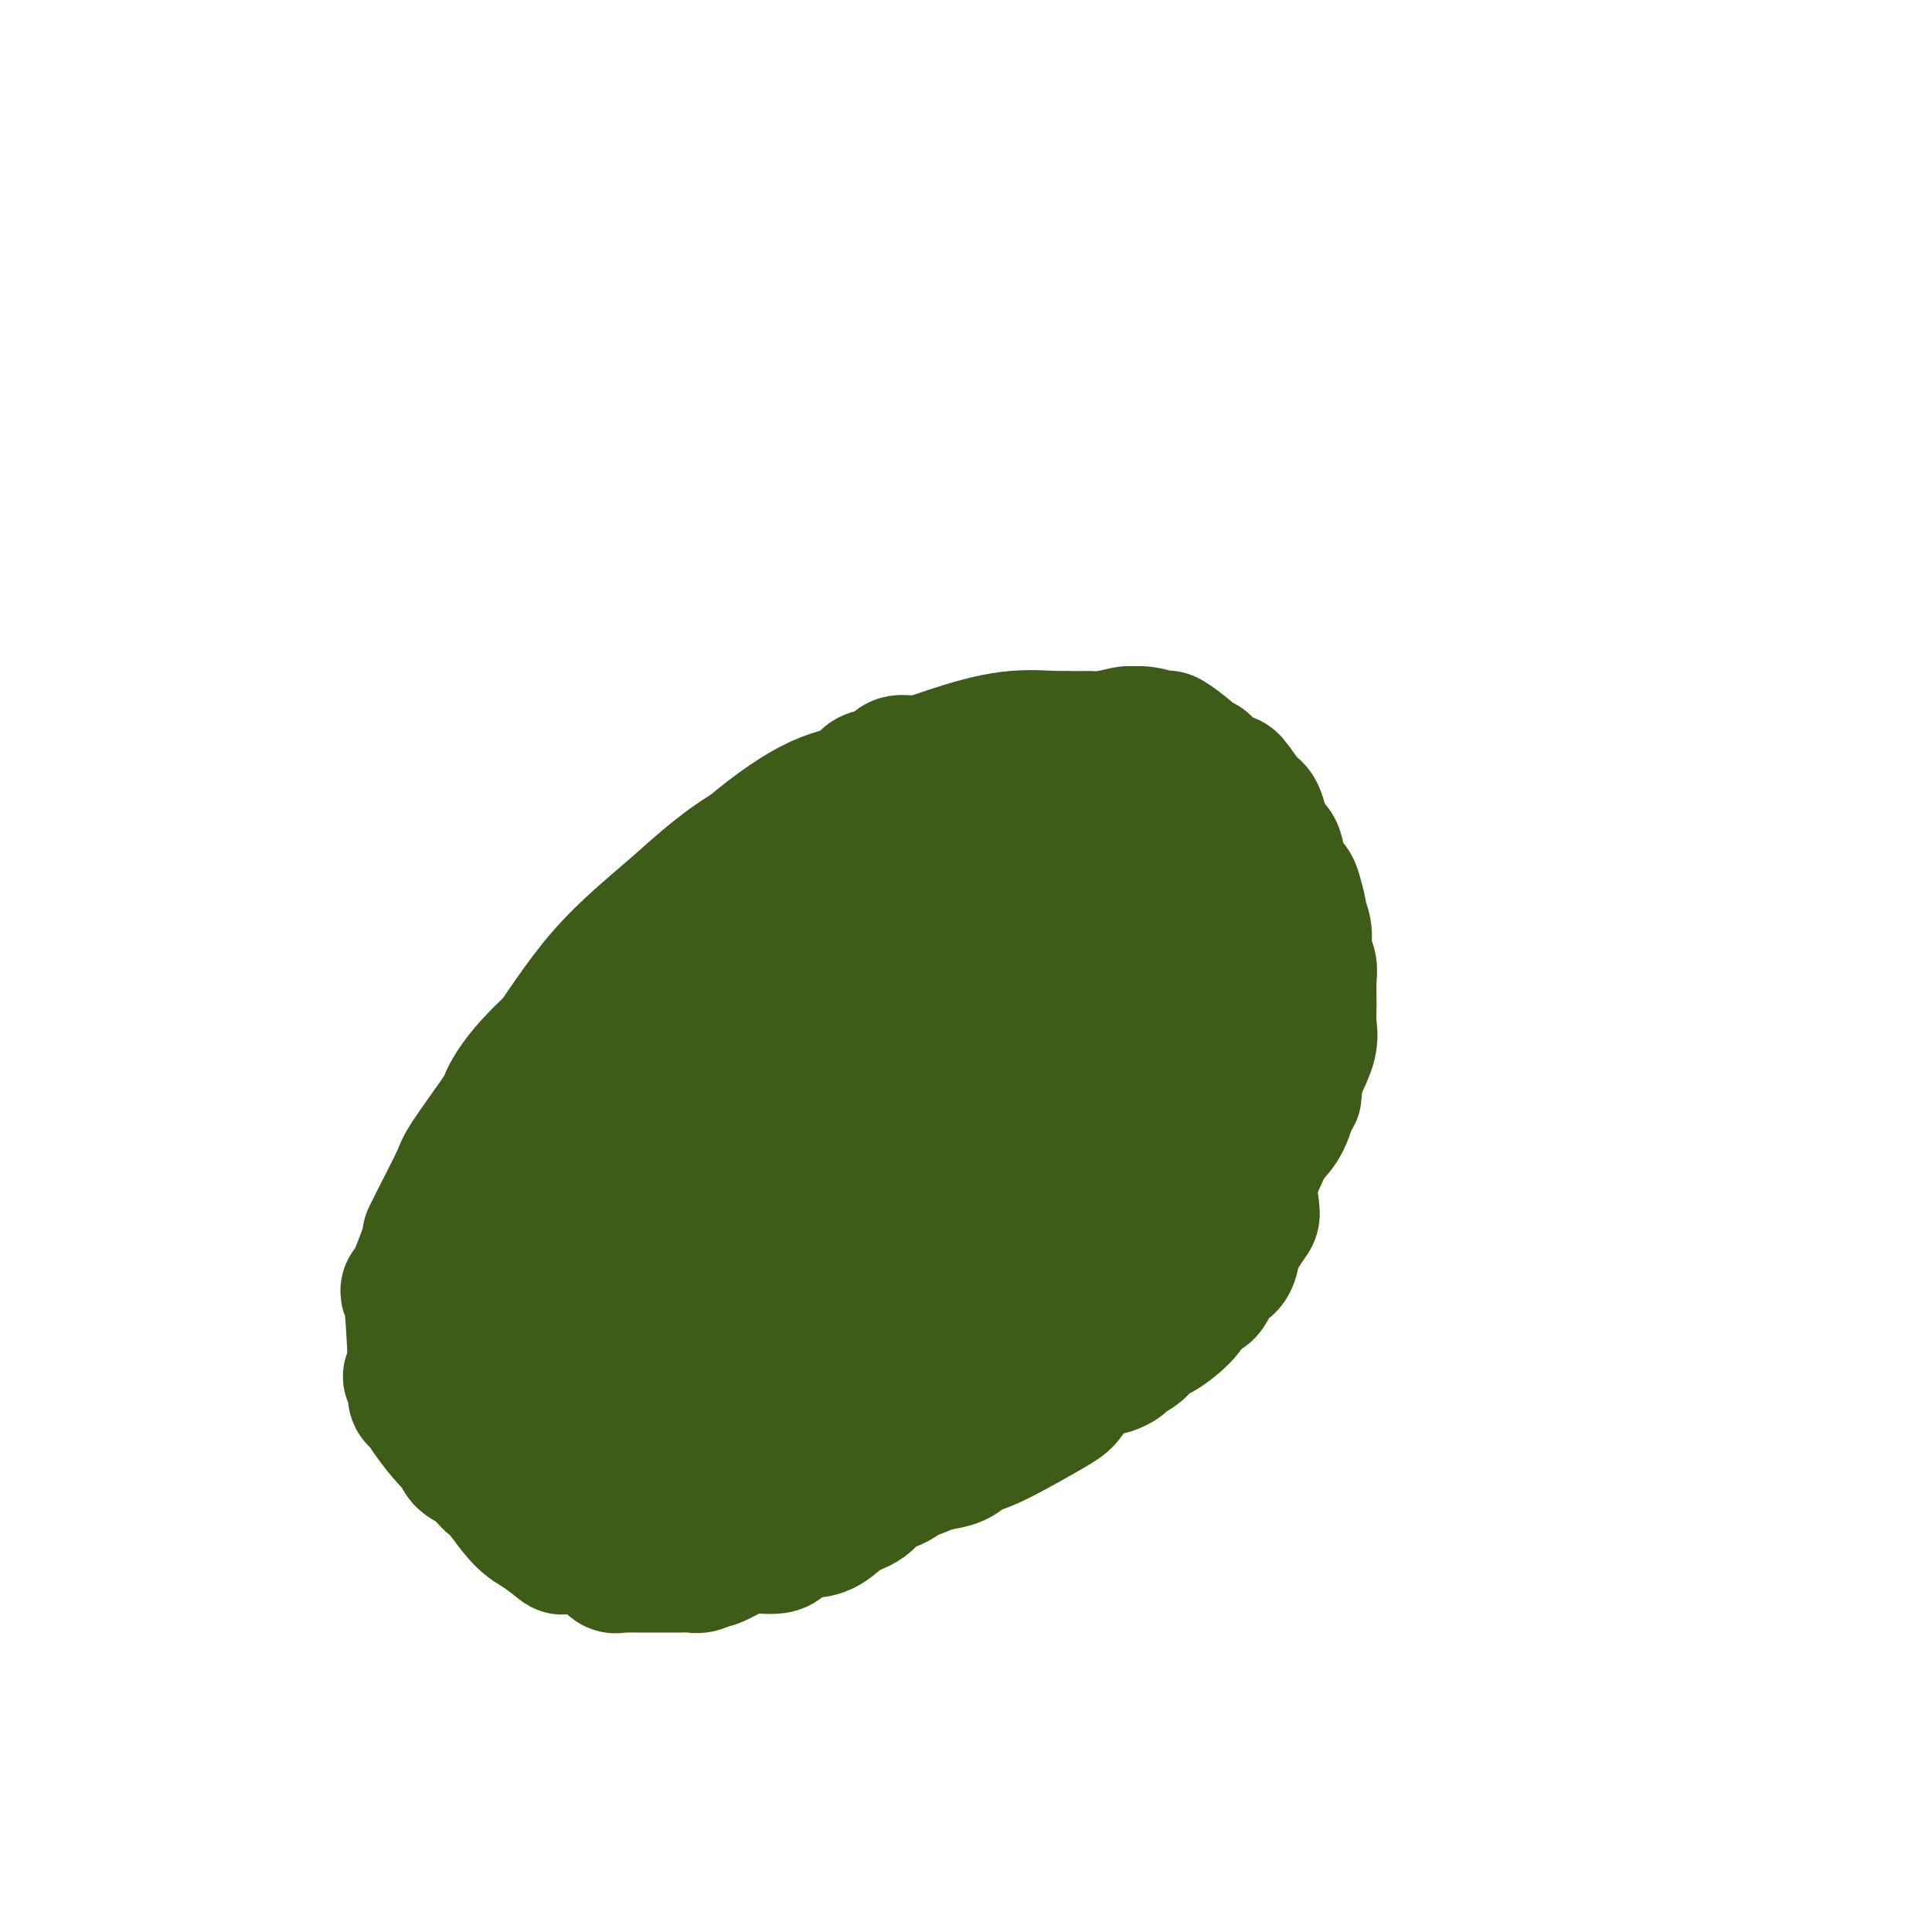 <svg viewBox='0 0 400 400' version='1.1' xmlns='http://www.w3.org/2000/svg' xmlns:xlink='http://www.w3.org/1999/xlink'><g fill='none' stroke='#3D5C18' stroke-width='28' stroke-linecap='round' stroke-linejoin='round'><path d='M92,260c0.035,-0.305 0.069,-0.609 0,-1c-0.069,-0.391 -0.242,-0.867 0,-2c0.242,-1.133 0.899,-2.923 2,-5c1.101,-2.077 2.645,-4.443 4,-7c1.355,-2.557 2.522,-5.306 4,-8c1.478,-2.694 3.268,-5.331 5,-8c1.732,-2.669 3.407,-5.368 5,-8c1.593,-2.632 3.105,-5.197 5,-8c1.895,-2.803 4.175,-5.844 6,-8c1.825,-2.156 3.197,-3.427 5,-5c1.803,-1.573 4.038,-3.448 8,-7c3.962,-3.552 9.650,-8.782 12,-11c2.350,-2.218 1.363,-1.425 6,-4c4.637,-2.575 14.899,-8.517 20,-12c5.101,-3.483 5.040,-4.507 6,-5c0.960,-0.493 2.941,-0.455 4,-1c1.059,-0.545 1.197,-1.673 2,-2c0.803,-0.327 2.272,0.147 4,0c1.728,-0.147 3.715,-0.915 7,-2c3.285,-1.085 7.869,-2.487 12,-3c4.131,-0.513 7.811,-0.137 11,0c3.189,0.137 5.888,0.035 8,0c2.112,-0.035 3.635,-0.002 5,0c1.365,0.002 2.570,-0.027 3,0c0.430,0.027 0.084,0.110 1,1c0.916,0.890 3.093,2.586 4,4c0.907,1.414 0.545,2.547 1,4c0.455,1.453 1.728,3.227 3,5'/><path d='M245,167c1.622,2.534 1.178,1.870 1,2c-0.178,0.130 -0.090,1.054 0,3c0.090,1.946 0.183,4.914 0,8c-0.183,3.086 -0.641,6.289 -2,10c-1.359,3.711 -3.619,7.928 -5,11c-1.381,3.072 -1.884,4.998 -3,8c-1.116,3.002 -2.845,7.079 -4,10c-1.155,2.921 -1.736,4.687 -4,9c-2.264,4.313 -6.211,11.174 -9,16c-2.789,4.826 -4.419,7.619 -6,10c-1.581,2.381 -3.113,4.351 -5,7c-1.887,2.649 -4.130,5.979 -6,9c-1.870,3.021 -3.367,5.735 -6,8c-2.633,2.265 -6.401,4.083 -9,6c-2.599,1.917 -4.029,3.934 -6,6c-1.971,2.066 -4.482,4.182 -7,6c-2.518,1.818 -5.042,3.338 -8,5c-2.958,1.662 -6.351,3.465 -9,5c-2.649,1.535 -4.553,2.803 -9,5c-4.447,2.197 -11.437,5.323 -16,7c-4.563,1.677 -6.699,1.903 -8,2c-1.301,0.097 -1.767,0.063 -3,0c-1.233,-0.063 -3.234,-0.154 -4,0c-0.766,0.154 -0.298,0.553 -1,0c-0.702,-0.553 -2.575,-2.060 -4,-3c-1.425,-0.940 -2.403,-1.314 -4,-3c-1.597,-1.686 -3.815,-4.684 -5,-7c-1.185,-2.316 -1.338,-3.951 -2,-6c-0.662,-2.049 -1.832,-4.513 -3,-7c-1.168,-2.487 -2.334,-4.996 -3,-8c-0.666,-3.004 -0.833,-6.502 -1,-10'/><path d='M94,276c-1.681,-6.240 -1.384,-6.340 0,-12c1.384,-5.660 3.854,-16.881 7,-25c3.146,-8.119 6.967,-13.135 11,-19c4.033,-5.865 8.279,-12.578 13,-18c4.721,-5.422 9.916,-9.551 15,-14c5.084,-4.449 10.057,-9.216 17,-13c6.943,-3.784 15.857,-6.583 23,-9c7.143,-2.417 12.515,-4.451 17,-6c4.485,-1.549 8.082,-2.613 10,-3c1.918,-0.387 2.155,-0.096 3,0c0.845,0.096 2.296,-0.002 3,0c0.704,0.002 0.660,0.105 2,1c1.340,0.895 4.064,2.580 6,4c1.936,1.420 3.084,2.573 4,4c0.916,1.427 1.600,3.128 2,5c0.400,1.872 0.518,3.915 0,7c-0.518,3.085 -1.671,7.212 -3,11c-1.329,3.788 -2.834,7.239 -5,11c-2.166,3.761 -4.991,7.834 -8,12c-3.009,4.166 -6.200,8.424 -9,13c-2.800,4.576 -5.208,9.469 -9,14c-3.792,4.531 -8.969,8.701 -13,12c-4.031,3.299 -6.918,5.729 -9,8c-2.082,2.271 -3.359,4.384 -5,6c-1.641,1.616 -3.646,2.735 -5,3c-1.354,0.265 -2.059,-0.325 -3,0c-0.941,0.325 -2.120,1.565 -3,2c-0.880,0.435 -1.463,0.065 -2,0c-0.537,-0.065 -1.029,0.175 -2,0c-0.971,-0.175 -2.420,-0.764 -4,-2c-1.580,-1.236 -3.290,-3.118 -5,-5'/><path d='M142,263c-2.013,-1.420 -2.547,-1.470 -3,-2c-0.453,-0.530 -0.826,-1.539 -1,-3c-0.174,-1.461 -0.148,-3.376 0,-7c0.148,-3.624 0.417,-8.959 2,-14c1.583,-5.041 4.479,-9.788 9,-15c4.521,-5.212 10.667,-10.890 16,-16c5.333,-5.110 9.853,-9.653 15,-14c5.147,-4.347 10.922,-8.496 13,-10c2.078,-1.504 0.458,-0.361 0,0c-0.458,0.361 0.244,-0.059 1,0c0.756,0.059 1.565,0.597 2,2c0.435,1.403 0.495,3.671 1,5c0.505,1.329 1.456,1.720 2,4c0.544,2.280 0.683,6.450 1,11c0.317,4.550 0.814,9.479 0,14c-0.814,4.521 -2.939,8.632 -5,13c-2.061,4.368 -4.059,8.993 -8,15c-3.941,6.007 -9.824,13.397 -13,17c-3.176,3.603 -3.644,3.419 -5,5c-1.356,1.581 -3.601,4.929 -7,8c-3.399,3.071 -7.951,5.866 -13,8c-5.049,2.134 -10.594,3.605 -16,6c-5.406,2.395 -10.671,5.712 -15,8c-4.329,2.288 -7.721,3.546 -10,4c-2.279,0.454 -3.443,0.103 -4,0c-0.557,-0.103 -0.505,0.044 -1,0c-0.495,-0.044 -1.536,-0.277 -2,-1c-0.464,-0.723 -0.351,-1.936 -1,-4c-0.649,-2.064 -2.059,-4.979 -3,-8c-0.941,-3.021 -1.412,-6.149 -1,-11c0.412,-4.851 1.706,-11.426 3,-18'/><path d='M99,260c1.033,-6.901 2.614,-9.653 5,-14c2.386,-4.347 5.576,-10.288 9,-16c3.424,-5.712 7.081,-11.194 11,-17c3.919,-5.806 8.101,-11.937 13,-18c4.899,-6.063 10.514,-12.057 16,-17c5.486,-4.943 10.841,-8.835 15,-11c4.159,-2.165 7.122,-2.603 9,-3c1.878,-0.397 2.671,-0.752 3,-1c0.329,-0.248 0.196,-0.390 1,0c0.804,0.390 2.547,1.311 4,2c1.453,0.689 2.616,1.148 3,5c0.384,3.852 -0.010,11.099 0,16c0.010,4.901 0.425,7.456 0,12c-0.425,4.544 -1.690,11.077 -4,17c-2.310,5.923 -5.664,11.235 -9,16c-3.336,4.765 -6.655,8.982 -10,13c-3.345,4.018 -6.715,7.835 -10,11c-3.285,3.165 -6.485,5.678 -9,8c-2.515,2.322 -4.344,4.455 -6,5c-1.656,0.545 -3.138,-0.496 -4,0c-0.862,0.496 -1.104,2.530 -1,2c0.104,-0.530 0.555,-3.625 0,-6c-0.555,-2.375 -2.115,-4.030 0,-9c2.115,-4.970 7.905,-13.256 13,-20c5.095,-6.744 9.495,-11.945 13,-16c3.505,-4.055 6.115,-6.963 7,-8c0.885,-1.037 0.046,-0.202 0,0c-0.046,0.202 0.701,-0.228 1,0c0.299,0.228 0.149,1.114 0,2'/><path d='M169,213c4.958,-4.798 0.353,4.205 -2,10c-2.353,5.795 -2.454,8.380 -4,12c-1.546,3.620 -4.538,8.276 -7,12c-2.462,3.724 -4.395,6.518 -8,11c-3.605,4.482 -8.883,10.654 -12,14c-3.117,3.346 -4.072,3.866 -5,5c-0.928,1.134 -1.830,2.882 -3,4c-1.170,1.118 -2.607,1.606 -4,2c-1.393,0.394 -2.742,0.695 -4,1c-1.258,0.305 -2.425,0.616 -3,1c-0.575,0.384 -0.558,0.843 -1,1c-0.442,0.157 -1.342,0.013 -2,0c-0.658,-0.013 -1.073,0.105 -1,0c0.073,-0.105 0.633,-0.432 0,-1c-0.633,-0.568 -2.459,-1.378 -3,-2c-0.541,-0.622 0.204,-1.055 0,-2c-0.204,-0.945 -1.356,-2.402 -2,-5c-0.644,-2.598 -0.780,-6.339 0,-9c0.780,-2.661 2.475,-4.244 5,-8c2.525,-3.756 5.882,-9.685 9,-13c3.118,-3.315 5.999,-4.015 9,-6c3.001,-1.985 6.122,-5.255 8,-7c1.878,-1.745 2.513,-1.963 3,-2c0.487,-0.037 0.826,0.109 1,0c0.174,-0.109 0.182,-0.474 1,0c0.818,0.474 2.446,1.787 3,4c0.554,2.213 0.034,5.327 0,8c-0.034,2.673 0.419,4.907 0,8c-0.419,3.093 -1.709,7.047 -3,11'/><path d='M144,262c-1.218,6.268 -2.762,8.439 -4,10c-1.238,1.561 -2.168,2.511 -3,4c-0.832,1.489 -1.564,3.516 -2,5c-0.436,1.484 -0.576,2.424 -1,3c-0.424,0.576 -1.134,0.789 -2,2c-0.866,1.211 -1.889,3.421 -3,5c-1.111,1.579 -2.311,2.526 -3,3c-0.689,0.474 -0.867,0.473 -1,1c-0.133,0.527 -0.221,1.580 -1,2c-0.779,0.420 -2.248,0.206 -3,0c-0.752,-0.206 -0.786,-0.405 -2,0c-1.214,0.405 -3.610,1.415 -5,2c-1.390,0.585 -1.776,0.744 -3,1c-1.224,0.256 -3.286,0.610 -4,1c-0.714,0.390 -0.079,0.815 0,1c0.079,0.185 -0.396,0.129 -1,0c-0.604,-0.129 -1.335,-0.330 -2,-1c-0.665,-0.670 -1.263,-1.810 -2,-3c-0.737,-1.190 -1.613,-2.431 -2,-3c-0.387,-0.569 -0.287,-0.467 -1,-2c-0.713,-1.533 -2.240,-4.701 -3,-6c-0.760,-1.299 -0.751,-0.729 -1,-3c-0.249,-2.271 -0.754,-7.384 0,-12c0.754,-4.616 2.769,-8.735 6,-13c3.231,-4.265 7.678,-8.676 12,-14c4.322,-5.324 8.518,-11.561 12,-16c3.482,-4.439 6.251,-7.082 10,-10c3.749,-2.918 8.479,-6.112 13,-9c4.521,-2.888 8.833,-5.470 14,-8c5.167,-2.530 11.191,-5.009 15,-7c3.809,-1.991 5.405,-3.496 7,-5'/><path d='M184,190c7.934,-4.700 3.268,-1.949 1,-1c-2.268,0.949 -2.138,0.095 -3,0c-0.862,-0.095 -2.715,0.568 -4,1c-1.285,0.432 -2.003,0.631 -3,1c-0.997,0.369 -2.275,0.907 -3,1c-0.725,0.093 -0.897,-0.260 -1,0c-0.103,0.260 -0.135,1.134 0,1c0.135,-0.134 0.439,-1.275 1,-2c0.561,-0.725 1.379,-1.035 3,-2c1.621,-0.965 4.045,-2.584 7,-4c2.955,-1.416 6.441,-2.628 9,-4c2.559,-1.372 4.192,-2.903 6,-4c1.808,-1.097 3.791,-1.758 5,-2c1.209,-0.242 1.643,-0.063 2,0c0.357,0.063 0.637,0.012 1,0c0.363,-0.012 0.808,0.016 1,0c0.192,-0.016 0.131,-0.076 1,0c0.869,0.076 2.666,0.288 4,1c1.334,0.712 2.203,1.923 3,3c0.797,1.077 1.523,2.021 2,3c0.477,0.979 0.705,1.994 1,3c0.295,1.006 0.656,2.002 1,4c0.344,1.998 0.672,4.999 1,8'/><path d='M219,197c0.482,3.700 0.186,5.450 0,8c-0.186,2.550 -0.263,5.900 -1,9c-0.737,3.100 -2.134,5.951 -3,9c-0.866,3.049 -1.202,6.297 -2,9c-0.798,2.703 -2.059,4.860 -3,6c-0.941,1.140 -1.562,1.261 -3,3c-1.438,1.739 -3.694,5.094 -6,8c-2.306,2.906 -4.663,5.362 -7,8c-2.337,2.638 -4.656,5.459 -6,7c-1.344,1.541 -1.715,1.802 -3,3c-1.285,1.198 -3.484,3.334 -6,5c-2.516,1.666 -5.347,2.863 -9,5c-3.653,2.137 -8.127,5.212 -12,7c-3.873,1.788 -7.147,2.287 -9,3c-1.853,0.713 -2.287,1.639 -3,2c-0.713,0.361 -1.707,0.155 -2,0c-0.293,-0.155 0.113,-0.260 0,0c-0.113,0.260 -0.745,0.883 -1,1c-0.255,0.117 -0.135,-0.274 -1,0c-0.865,0.274 -2.717,1.214 -4,2c-1.283,0.786 -1.997,1.420 -3,2c-1.003,0.580 -2.296,1.108 -4,2c-1.704,0.892 -3.817,2.148 -5,3c-1.183,0.852 -1.434,1.300 -2,2c-0.566,0.700 -1.448,1.652 -2,2c-0.552,0.348 -0.774,0.093 -1,0c-0.226,-0.093 -0.456,-0.025 -1,0c-0.544,0.025 -1.404,0.007 -2,0c-0.596,-0.007 -0.930,-0.002 -1,0c-0.070,0.002 0.123,0.001 0,0c-0.123,-0.001 -0.561,-0.000 -1,0'/><path d='M116,303c-7.094,2.939 -3.831,0.788 -3,0c0.831,-0.788 -0.772,-0.211 -2,0c-1.228,0.211 -2.083,0.056 -3,0c-0.917,-0.056 -1.898,-0.015 -3,0c-1.102,0.015 -2.326,0.002 -3,0c-0.674,-0.002 -0.797,0.008 -1,0c-0.203,-0.008 -0.486,-0.032 -1,0c-0.514,0.032 -1.258,0.120 -2,0c-0.742,-0.120 -1.483,-0.447 -2,-1c-0.517,-0.553 -0.810,-1.331 -1,-2c-0.190,-0.669 -0.275,-1.230 -1,-2c-0.725,-0.770 -2.088,-1.748 -3,-3c-0.912,-1.252 -1.371,-2.779 -2,-4c-0.629,-1.221 -1.426,-2.138 -2,-3c-0.574,-0.862 -0.923,-1.669 -1,-2c-0.077,-0.331 0.118,-0.184 0,-4c-0.118,-3.816 -0.550,-11.594 -1,-14c-0.450,-2.406 -0.919,0.560 0,-1c0.919,-1.560 3.228,-7.648 4,-10c0.772,-2.352 0.009,-0.970 0,-1c-0.009,-0.030 0.735,-1.472 1,-2c0.265,-0.528 0.050,-0.141 1,-2c0.950,-1.859 3.063,-5.962 4,-8c0.937,-2.038 0.696,-2.011 2,-4c1.304,-1.989 4.152,-5.995 7,-10'/><path d='M104,230c3.109,-6.162 1.382,-2.566 1,-2c-0.382,0.566 0.582,-1.898 3,-5c2.418,-3.102 6.291,-6.842 9,-9c2.709,-2.158 4.254,-2.734 5,-3c0.746,-0.266 0.694,-0.222 3,-2c2.306,-1.778 6.970,-5.378 10,-8c3.030,-2.622 4.427,-4.268 5,-5c0.573,-0.732 0.323,-0.552 1,-1c0.677,-0.448 2.281,-1.526 3,-2c0.719,-0.474 0.554,-0.344 1,-1c0.446,-0.656 1.505,-2.100 3,-3c1.495,-0.900 3.426,-1.258 5,-2c1.574,-0.742 2.790,-1.870 4,-3c1.210,-1.130 2.413,-2.262 5,-4c2.587,-1.738 6.559,-4.081 8,-5c1.441,-0.919 0.352,-0.413 1,-1c0.648,-0.587 3.035,-2.266 5,-3c1.965,-0.734 3.509,-0.524 5,-1c1.491,-0.476 2.930,-1.638 5,-3c2.070,-1.362 4.772,-2.923 7,-4c2.228,-1.077 3.984,-1.668 5,-2c1.016,-0.332 1.293,-0.405 2,-1c0.707,-0.595 1.845,-1.714 3,-2c1.155,-0.286 2.327,0.260 3,0c0.673,-0.260 0.847,-1.327 1,-2c0.153,-0.673 0.284,-0.951 1,-1c0.716,-0.049 2.017,0.131 3,0c0.983,-0.131 1.649,-0.574 3,-1c1.351,-0.426 3.386,-0.836 5,-1c1.614,-0.164 2.807,-0.082 4,0'/><path d='M223,153c3.157,-0.247 3.551,0.134 5,0c1.449,-0.134 3.954,-0.785 5,-1c1.046,-0.215 0.633,0.004 1,0c0.367,-0.004 1.513,-0.232 3,0c1.487,0.232 3.315,0.922 4,1c0.685,0.078 0.227,-0.457 1,0c0.773,0.457 2.779,1.907 4,3c1.221,1.093 1.659,1.830 2,2c0.341,0.170 0.584,-0.228 1,0c0.416,0.228 1.004,1.082 2,2c0.996,0.918 2.400,1.901 3,2c0.600,0.099 0.397,-0.685 1,0c0.603,0.685 2.011,2.839 3,4c0.989,1.161 1.559,1.329 2,2c0.441,0.671 0.752,1.847 1,3c0.248,1.153 0.433,2.284 1,3c0.567,0.716 1.515,1.015 2,2c0.485,0.985 0.507,2.654 1,4c0.493,1.346 1.457,2.369 2,3c0.543,0.631 0.666,0.872 1,2c0.334,1.128 0.878,3.145 1,4c0.122,0.855 -0.178,0.548 0,1c0.178,0.452 0.832,1.664 1,3c0.168,1.336 -0.152,2.797 0,4c0.152,1.203 0.774,2.147 1,3c0.226,0.853 0.054,1.614 0,3c-0.054,1.386 0.010,3.396 0,5c-0.010,1.604 -0.096,2.801 0,4c0.096,1.199 0.372,2.400 0,4c-0.372,1.600 -1.392,3.600 -2,5c-0.608,1.400 -0.804,2.200 -1,3'/><path d='M268,224c-0.271,4.911 0.052,1.687 0,1c-0.052,-0.687 -0.479,1.163 -1,3c-0.521,1.837 -1.137,3.661 -2,5c-0.863,1.339 -1.975,2.193 -3,4c-1.025,1.807 -1.963,4.566 -3,6c-1.037,1.434 -2.173,1.543 -3,2c-0.827,0.457 -1.346,1.264 -2,2c-0.654,0.736 -1.442,1.402 -2,2c-0.558,0.598 -0.885,1.127 -1,2c-0.115,0.873 -0.017,2.088 -1,3c-0.983,0.912 -3.048,1.521 -4,2c-0.952,0.479 -0.793,0.829 -1,1c-0.207,0.171 -0.780,0.164 -1,-2c-0.220,-2.164 -0.088,-6.484 0,-9c0.088,-2.516 0.131,-3.229 0,-5c-0.131,-1.771 -0.435,-4.599 0,-7c0.435,-2.401 1.609,-4.375 2,-6c0.391,-1.625 -0.001,-2.901 0,-4c0.001,-1.099 0.395,-2.021 1,-3c0.605,-0.979 1.420,-2.016 2,-3c0.580,-0.984 0.925,-1.913 1,-3c0.075,-1.087 -0.121,-2.330 0,-3c0.121,-0.670 0.558,-0.767 1,-1c0.442,-0.233 0.888,-0.601 1,-1c0.112,-0.399 -0.111,-0.828 0,-1c0.111,-0.172 0.555,-0.086 1,0'/><path d='M253,209c1.571,-3.828 0.999,-0.899 1,0c0.001,0.899 0.575,-0.233 1,0c0.425,0.233 0.703,1.831 1,2c0.297,0.169 0.615,-1.090 1,0c0.385,1.090 0.839,4.530 1,7c0.161,2.470 0.031,3.970 0,6c-0.031,2.030 0.039,4.590 0,7c-0.039,2.410 -0.186,4.671 0,8c0.186,3.329 0.706,7.727 1,10c0.294,2.273 0.364,2.420 0,3c-0.364,0.580 -1.161,1.591 -2,3c-0.839,1.409 -1.719,3.215 -2,4c-0.281,0.785 0.039,0.548 0,1c-0.039,0.452 -0.435,1.592 -1,2c-0.565,0.408 -1.300,0.085 -2,1c-0.700,0.915 -1.366,3.069 -2,4c-0.634,0.931 -1.235,0.640 -2,1c-0.765,0.360 -1.694,1.370 -2,2c-0.306,0.630 0.012,0.879 -1,2c-1.012,1.121 -3.355,3.112 -5,4c-1.645,0.888 -2.591,0.672 -3,1c-0.409,0.328 -0.281,1.198 -1,2c-0.719,0.802 -2.287,1.535 -3,2c-0.713,0.465 -0.573,0.661 -1,1c-0.427,0.339 -1.423,0.822 -2,1c-0.577,0.178 -0.736,0.051 -1,0c-0.264,-0.051 -0.632,-0.025 -1,0'/><path d='M228,283c-3.403,2.358 -0.909,0.253 0,-2c0.909,-2.253 0.234,-4.655 0,-7c-0.234,-2.345 -0.027,-4.635 1,-7c1.027,-2.365 2.874,-4.806 4,-7c1.126,-2.194 1.531,-4.141 2,-6c0.469,-1.859 1.002,-3.629 2,-5c0.998,-1.371 2.463,-2.341 3,-3c0.537,-0.659 0.147,-1.007 0,-1c-0.147,0.007 -0.052,0.368 0,2c0.052,1.632 0.060,4.534 0,7c-0.060,2.466 -0.187,4.495 -1,6c-0.813,1.505 -2.311,2.484 -3,4c-0.689,1.516 -0.570,3.569 -1,5c-0.430,1.431 -1.408,2.242 -2,3c-0.592,0.758 -0.798,1.465 -1,2c-0.202,0.535 -0.400,0.899 -1,2c-0.600,1.101 -1.602,2.938 -2,4c-0.398,1.062 -0.192,1.349 -1,2c-0.808,0.651 -2.628,1.665 -4,3c-1.372,1.335 -2.295,2.991 -3,4c-0.705,1.009 -1.193,1.369 -4,3c-2.807,1.631 -7.935,4.531 -11,6c-3.065,1.469 -4.069,1.507 -5,2c-0.931,0.493 -1.789,1.440 -3,2c-1.211,0.560 -2.775,0.731 -4,1c-1.225,0.269 -2.113,0.634 -3,1'/><path d='M191,304c-4.559,1.966 -2.957,0.882 -3,1c-0.043,0.118 -1.733,1.440 -3,2c-1.267,0.560 -2.112,0.360 -3,1c-0.888,0.640 -1.817,2.121 -3,3c-1.183,0.879 -2.618,1.157 -4,2c-1.382,0.843 -2.712,2.250 -4,3c-1.288,0.750 -2.535,0.844 -4,1c-1.465,0.156 -3.150,0.375 -4,1c-0.850,0.625 -0.867,1.655 -2,2c-1.133,0.345 -3.381,0.005 -5,0c-1.619,-0.005 -2.608,0.324 -4,1c-1.392,0.676 -3.189,1.698 -4,2c-0.811,0.302 -0.638,-0.115 -1,0c-0.362,0.115 -1.258,0.763 -2,1c-0.742,0.237 -1.329,0.064 -2,0c-0.671,-0.064 -1.426,-0.017 -2,0c-0.574,0.017 -0.966,0.005 -2,0c-1.034,-0.005 -2.711,-0.002 -4,0c-1.289,0.002 -2.190,0.002 -3,0c-0.810,-0.002 -1.528,-0.006 -2,0c-0.472,0.006 -0.697,0.022 -1,0c-0.303,-0.022 -0.683,-0.082 -1,0c-0.317,0.082 -0.571,0.306 -1,0c-0.429,-0.306 -1.032,-1.143 -2,-2c-0.968,-0.857 -2.301,-1.735 -3,-2c-0.699,-0.265 -0.764,0.084 -1,0c-0.236,-0.084 -0.643,-0.600 -1,-1c-0.357,-0.400 -0.663,-0.685 -1,-1c-0.337,-0.315 -0.706,-0.662 -1,-1c-0.294,-0.338 -0.513,-0.668 -1,-1c-0.487,-0.332 -1.244,-0.666 -2,-1'/><path d='M115,315c-2.757,-1.493 -2.649,-0.724 -3,-1c-0.351,-0.276 -1.162,-1.596 -2,-2c-0.838,-0.404 -1.702,0.108 -2,0c-0.298,-0.108 -0.029,-0.835 0,-1c0.029,-0.165 -0.183,0.233 -1,0c-0.817,-0.233 -2.240,-1.098 -3,-2c-0.760,-0.902 -0.858,-1.842 -1,-2c-0.142,-0.158 -0.329,0.466 -1,0c-0.671,-0.466 -1.825,-2.022 -3,-3c-1.175,-0.978 -2.370,-1.380 -3,-2c-0.630,-0.620 -0.695,-1.460 -1,-2c-0.305,-0.540 -0.851,-0.782 -2,-2c-1.149,-1.218 -2.900,-3.412 -4,-5c-1.100,-1.588 -1.549,-2.569 -2,-3c-0.451,-0.431 -0.904,-0.311 -1,-1c-0.096,-0.689 0.167,-2.185 0,-3c-0.167,-0.815 -0.762,-0.947 -1,-1c-0.238,-0.053 -0.119,-0.026 0,0'/></g>
</svg>